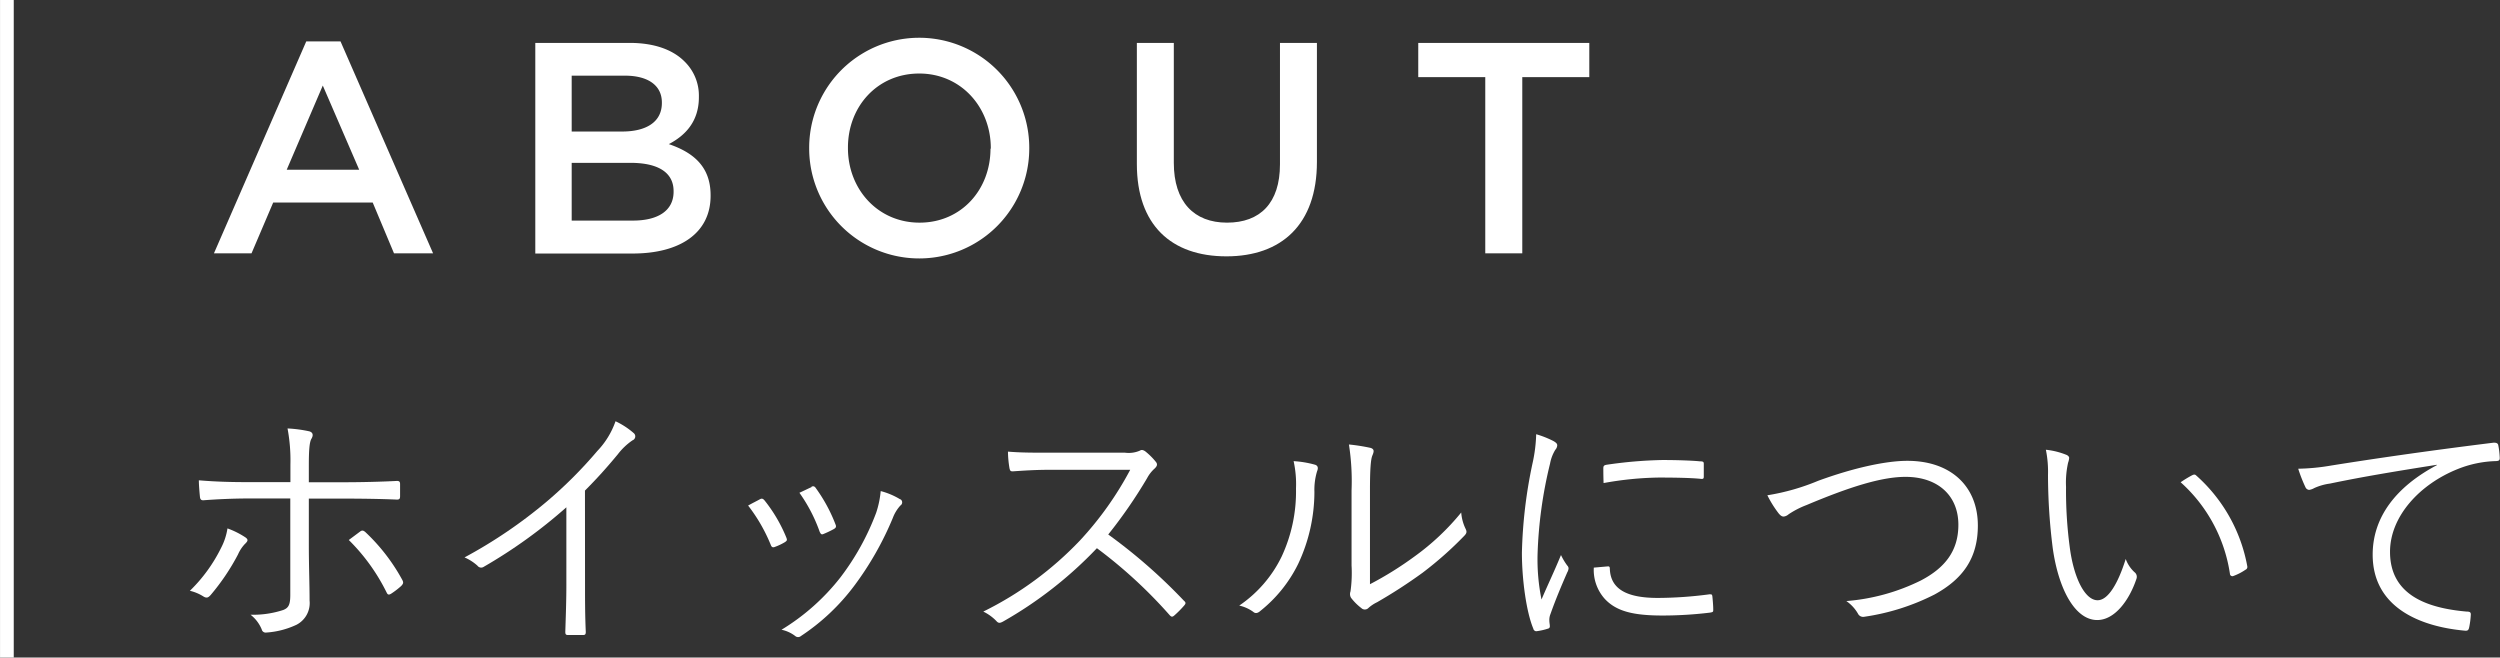 <svg id="レイヤー_1" data-name="レイヤー 1" xmlns="http://www.w3.org/2000/svg" viewBox="0 0 399.17 104.99"><rect x="0" y="0" width="399.17" height="104.99" fill="#333333" stroke="none"/><defs><style>.cls-1{fill:#fff;}.cls-2{fill:none;stroke:#fff;stroke-miterlimit:10;stroke-width:2.19px;}</style></defs><title>smp-nav</title><path class="cls-1" d="M39.06,85.72c.67.42.54.67,0,1.18A5.91,5.91,0,0,0,38,88.53,35.29,35.29,0,0,1,33.64,95c-.38.42-.63.55-1.14.25a7.08,7.08,0,0,0-2.18-.92,24.92,24.92,0,0,0,5-6.89,9.86,9.86,0,0,0,1-3.07A13.39,13.39,0,0,1,39.06,85.72Zm7.31-11.51a27.55,27.55,0,0,0-.46-5.8,21.26,21.26,0,0,1,3.48.46c.59.17.67.63.34,1.18s-.42,1.89-.42,4.37V77h5.46c3,0,6.13-.08,8.61-.21.38,0,.5.13.5.51,0,.58,0,1.3,0,1.89,0,.42-.08.58-.5.58-2.73-.12-6-.16-8.7-.16H49.31V86.9c0,3.57.12,6.34.12,9a3.89,3.89,0,0,1-2.1,3.86A13.43,13.43,0,0,1,42.5,101a.64.64,0,0,1-.71-.5A5.7,5.7,0,0,0,40,98.15a15.38,15.38,0,0,0,5.21-.75c.89-.34,1.14-.88,1.14-2.44V79.59H39.65c-2.36,0-5,.12-7.19.29-.38,0-.5-.17-.54-.59s-.17-1.8-.17-2.6c3,.25,5.5.29,7.81.29h6.81ZM57.54,84.84c.3-.21.51-.13.8.12a30.34,30.34,0,0,1,5.88,7.61c.25.46.17.63-.17,1a12.79,12.79,0,0,1-1.59,1.22c-.34.21-.55.21-.72-.17a31.18,31.18,0,0,0-6.05-8.4Z"/><path class="cls-1" d="M93.41,93.28c0,2.52,0,4.92.12,7.6,0,.38-.08.51-.42.51-.75,0-1.68,0-2.43,0-.34,0-.42-.13-.42-.51.08-2.52.17-5,.17-7.47V81a80.4,80.4,0,0,1-13.19,9.5.73.73,0,0,1-1-.17A7.51,7.51,0,0,0,74.17,89a76.84,76.84,0,0,0,13.06-8.86A69.3,69.3,0,0,0,95.38,72a13.07,13.07,0,0,0,2.9-4.74,12.44,12.44,0,0,1,2.9,1.89A.67.67,0,0,1,101,70.3a10.18,10.18,0,0,0-2.35,2.23c-1.77,2.14-3.28,3.82-5.25,5.8Z"/><path class="cls-1" d="M121.34,79.71c.33-.17.5-.08.75.21a24,24,0,0,1,3.45,5.88c.16.42.16.51-.21.76a8.92,8.92,0,0,1-1.6.76c-.38.16-.55,0-.67-.34a26.66,26.66,0,0,0-3.61-6.26C120.2,80.3,120.83,80,121.34,79.71Zm22.43,0a.59.59,0,0,1,0,1,6.18,6.18,0,0,0-1.22,2,50.11,50.11,0,0,1-6.17,10.84,34,34,0,0,1-8.49,8,.7.7,0,0,1-.92,0,5.38,5.38,0,0,0-2.19-1,34.92,34.92,0,0,0,9.41-8.36,40.33,40.33,0,0,0,5.71-10.33,15.16,15.16,0,0,0,.72-3.45A11.46,11.46,0,0,1,143.77,79.75Zm-14.2-2c.29-.13.5-.08.71.25a25.36,25.36,0,0,1,3.15,5.84c.13.34,0,.5-.29.67a15.74,15.74,0,0,1-1.68.8c-.29.13-.42,0-.59-.38a25.08,25.08,0,0,0-3.23-6.21C128.52,78.28,129.06,78,129.57,77.78Z"/><path class="cls-1" d="M179.63,72.28a4.45,4.45,0,0,0,2.4-.34c.25-.17.54-.08.84.13a10.76,10.76,0,0,1,1.72,1.72c.25.34.17.63-.21,1a5.49,5.49,0,0,0-1.22,1.55,77.06,77.06,0,0,1-6.21,9A86.34,86.34,0,0,1,189,95.88c.38.34.38.47,0,.89a16.55,16.55,0,0,1-1.51,1.51c-.29.25-.46.25-.75-.08a75.91,75.91,0,0,0-11.6-10.67,64.64,64.64,0,0,1-15,11.72c-.47.25-.72.29-1.05-.09A7.25,7.25,0,0,0,157,97.65a54.53,54.53,0,0,0,15.46-11.38,53,53,0,0,0,8-11.26H167.75c-2.36,0-4.16.12-6.05.25-.38,0-.42-.13-.51-.46a17,17,0,0,1-.25-2.69c2.06.17,3.91.17,6.51.17Z"/><path class="cls-1" d="M210,74.21c.46.17.5.55.29,1.05a10.27,10.27,0,0,0-.42,3.28,27.06,27.06,0,0,1-2.6,11.51,21.93,21.93,0,0,1-6,7.47c-.46.42-.84.47-1.17.17a6.14,6.14,0,0,0-2.23-1,20,20,0,0,0,6.76-7.81A24.57,24.57,0,0,0,206.93,78a17.09,17.09,0,0,0-.38-4.37A16.22,16.22,0,0,1,210,74.21Zm8.74,19.07a54.9,54.9,0,0,0,7.14-4.45,38.91,38.91,0,0,0,7.43-7,7.2,7.2,0,0,0,.72,2.65c.17.38.21.63-.25,1.09a57.44,57.44,0,0,1-6.64,5.88,81.4,81.4,0,0,1-7.27,4.71,5.78,5.78,0,0,0-1.38.92.8.8,0,0,1-1.14,0,8.49,8.49,0,0,1-1.64-1.64,1.18,1.18,0,0,1-.08-1,21,21,0,0,0,.17-4.15V78.33a38,38,0,0,0-.42-7.36,29.76,29.76,0,0,1,3.48.55c.63.21.51.63.26,1.22s-.38,2.14-.38,5.54Z"/><path class="cls-1" d="M248.05,70.43c.42.25.59.42.59.67a1.13,1.13,0,0,1-.3.71A6.34,6.34,0,0,0,247.5,74a69.26,69.26,0,0,0-2,14.49,32.17,32.17,0,0,0,.63,7.23c1-2.35,1.89-4.16,3.11-7.1a9.82,9.82,0,0,0,1,1.68.7.7,0,0,1,.21.42,1.45,1.45,0,0,1-.21.67c-.93,2.14-1.81,4.2-2.69,6.68a2.43,2.43,0,0,0-.17,1c0,.38.08.63.08.93a.35.35,0,0,1-.29.37,9.87,9.87,0,0,1-1.89.42.51.51,0,0,1-.46-.42C243.68,97.65,243,92.4,243,88.28A76.06,76.06,0,0,1,244.69,74a24.18,24.18,0,0,0,.59-4.67A15.54,15.54,0,0,1,248.05,70.43Zm8.7,20c.21,0,.29.09.29.42.13,3.2,2.69,4.62,7.64,4.62a63.91,63.91,0,0,0,8.28-.58c.34,0,.42,0,.46.42s.13,1.38.13,2c0,.38,0,.42-.55.51a63.67,63.67,0,0,1-7.52.46c-4.7,0-7.39-.67-9.24-2.65a6.9,6.9,0,0,1-1.76-5ZM256,74.8c0-.38.08-.51.5-.59a69.61,69.61,0,0,1,8.91-.76c2.44,0,4.83.09,6,.21.55,0,.63.09.63.42,0,.68,0,1.35,0,2,0,.33-.08.42-.46.38-1.64-.17-4.37-.21-6.76-.21a52.92,52.92,0,0,0-8.78.88C256,76,256,75.3,256,74.8Z"/><path class="cls-1" d="M290.3,76.77c5.63-2.06,10.8-3.19,14.24-3.19,7,0,11.26,4.12,11.26,10.33,0,5.21-2.39,8.53-6.89,11a36.11,36.11,0,0,1-11.26,3.57.92.92,0,0,1-1-.51,6.21,6.21,0,0,0-1.85-2,32.58,32.58,0,0,0,11.89-3.28c3.83-2,6-4.7,6-8.9,0-4.67-3.28-7.65-8.44-7.65-3.87,0-9,1.64-15.8,4.5a14.14,14.14,0,0,0-2.86,1.47,1.48,1.48,0,0,1-.79.37c-.3,0-.51-.16-.8-.5a17.45,17.45,0,0,1-1.81-2.9A35.49,35.49,0,0,0,290.3,76.77Z"/><path class="cls-1" d="M330,72.65c.25.13.38.3.38.47a2.8,2.8,0,0,1-.17.75,14.53,14.53,0,0,0-.33,3.87,67.66,67.66,0,0,0,.58,9.53c.63,5,2.44,8.57,4.46,8.57,1.68,0,3.27-2.69,4.49-6.59a5.34,5.34,0,0,0,1.39,2.1.93.93,0,0,1,.33,1.05C340,95.8,337.68,99,334.86,99c-3.52,0-6.17-4.87-7.1-11.46A93.69,93.69,0,0,1,327,75.81a17.54,17.54,0,0,0-.34-4A12,12,0,0,1,330,72.65Zm20,3.24c.25-.13.46-.17.63,0a25.48,25.48,0,0,1,8.19,14.53.48.48,0,0,1-.29.55,8.59,8.59,0,0,1-1.94,1,.39.39,0,0,1-.54-.34A24.48,24.48,0,0,0,348.18,77,18.21,18.21,0,0,1,350,75.89Z"/><path class="cls-1" d="M389.09,74.21c-6.3,1-11.76,1.89-17.06,3a9,9,0,0,0-2.52.72,2.36,2.36,0,0,1-.8.29.7.7,0,0,1-.58-.38,23.73,23.73,0,0,1-1.18-3,33.83,33.83,0,0,0,5.21-.5c6.26-1,14.79-2.27,26-3.66.42,0,.63.08.72.34a12.41,12.41,0,0,1,.25,2.1c0,.38-.13.46-.55.5a17.57,17.57,0,0,0-6.13,1.26c-6.13,2.44-10.84,7.6-10.84,13.23,0,7,6.09,9,12.23,9.54.54,0,.67.13.67.46a13.37,13.37,0,0,1-.25,2c-.09.46-.21.63-.67.59-7.1-.63-14.75-3.66-14.75-12.14,0-5.93,3.66-10.8,10.25-14.29Z"/><path class="cls-1" d="M48.9,6.61h5.47L69.15,40.45H62.91l-3.4-8.11H43.62l-3.46,8.11h-6ZM57.35,27.1,51.54,13.66,45.78,27.1Z"/><path class="cls-1" d="M85.47,6.85h15.08c3.84,0,6.86,1.05,8.78,3a7.6,7.6,0,0,1,2.26,5.57v.1c0,4-2.31,6.19-4.8,7.49,3.93,1.34,6.67,3.6,6.67,8.16v.09c0,6-4.95,9.22-12.43,9.22H85.47Zm20.21,9.5c0-2.64-2.11-4.27-5.9-4.27h-8.5V21h8.07c3.79,0,6.33-1.49,6.33-4.56Zm-5,9.65H91.28v9.22h9.79c4,0,6.48-1.59,6.48-4.61v-.1C107.55,27.68,105.3,26,100.64,26Z"/><path class="cls-1" d="M129.2,23.74v-.09a17.57,17.57,0,0,1,35.14-.1v.1a17.57,17.57,0,0,1-35.14.09Zm29,0v-.09c0-6.53-4.76-11.91-11.43-11.91S135.39,17,135.39,23.55v.1c0,6.53,4.75,11.9,11.43,11.9S158.15,30.27,158.15,23.74Z"/><path class="cls-1" d="M181.52,26.19V6.85h5.9V26c0,6.24,3.22,9.55,8.5,9.55s8.45-3.12,8.45-9.31V6.85h5.9v19c0,10-5.66,15.08-14.45,15.08S181.52,35.94,181.52,26.19Z"/><path class="cls-1" d="M237.15,12.32h-10.7V6.85h27.31v5.47h-10.7V40.45h-5.91Z"/><line class="cls-2" x1="1.1" x2="1.1" y2="104.99"/></svg>
